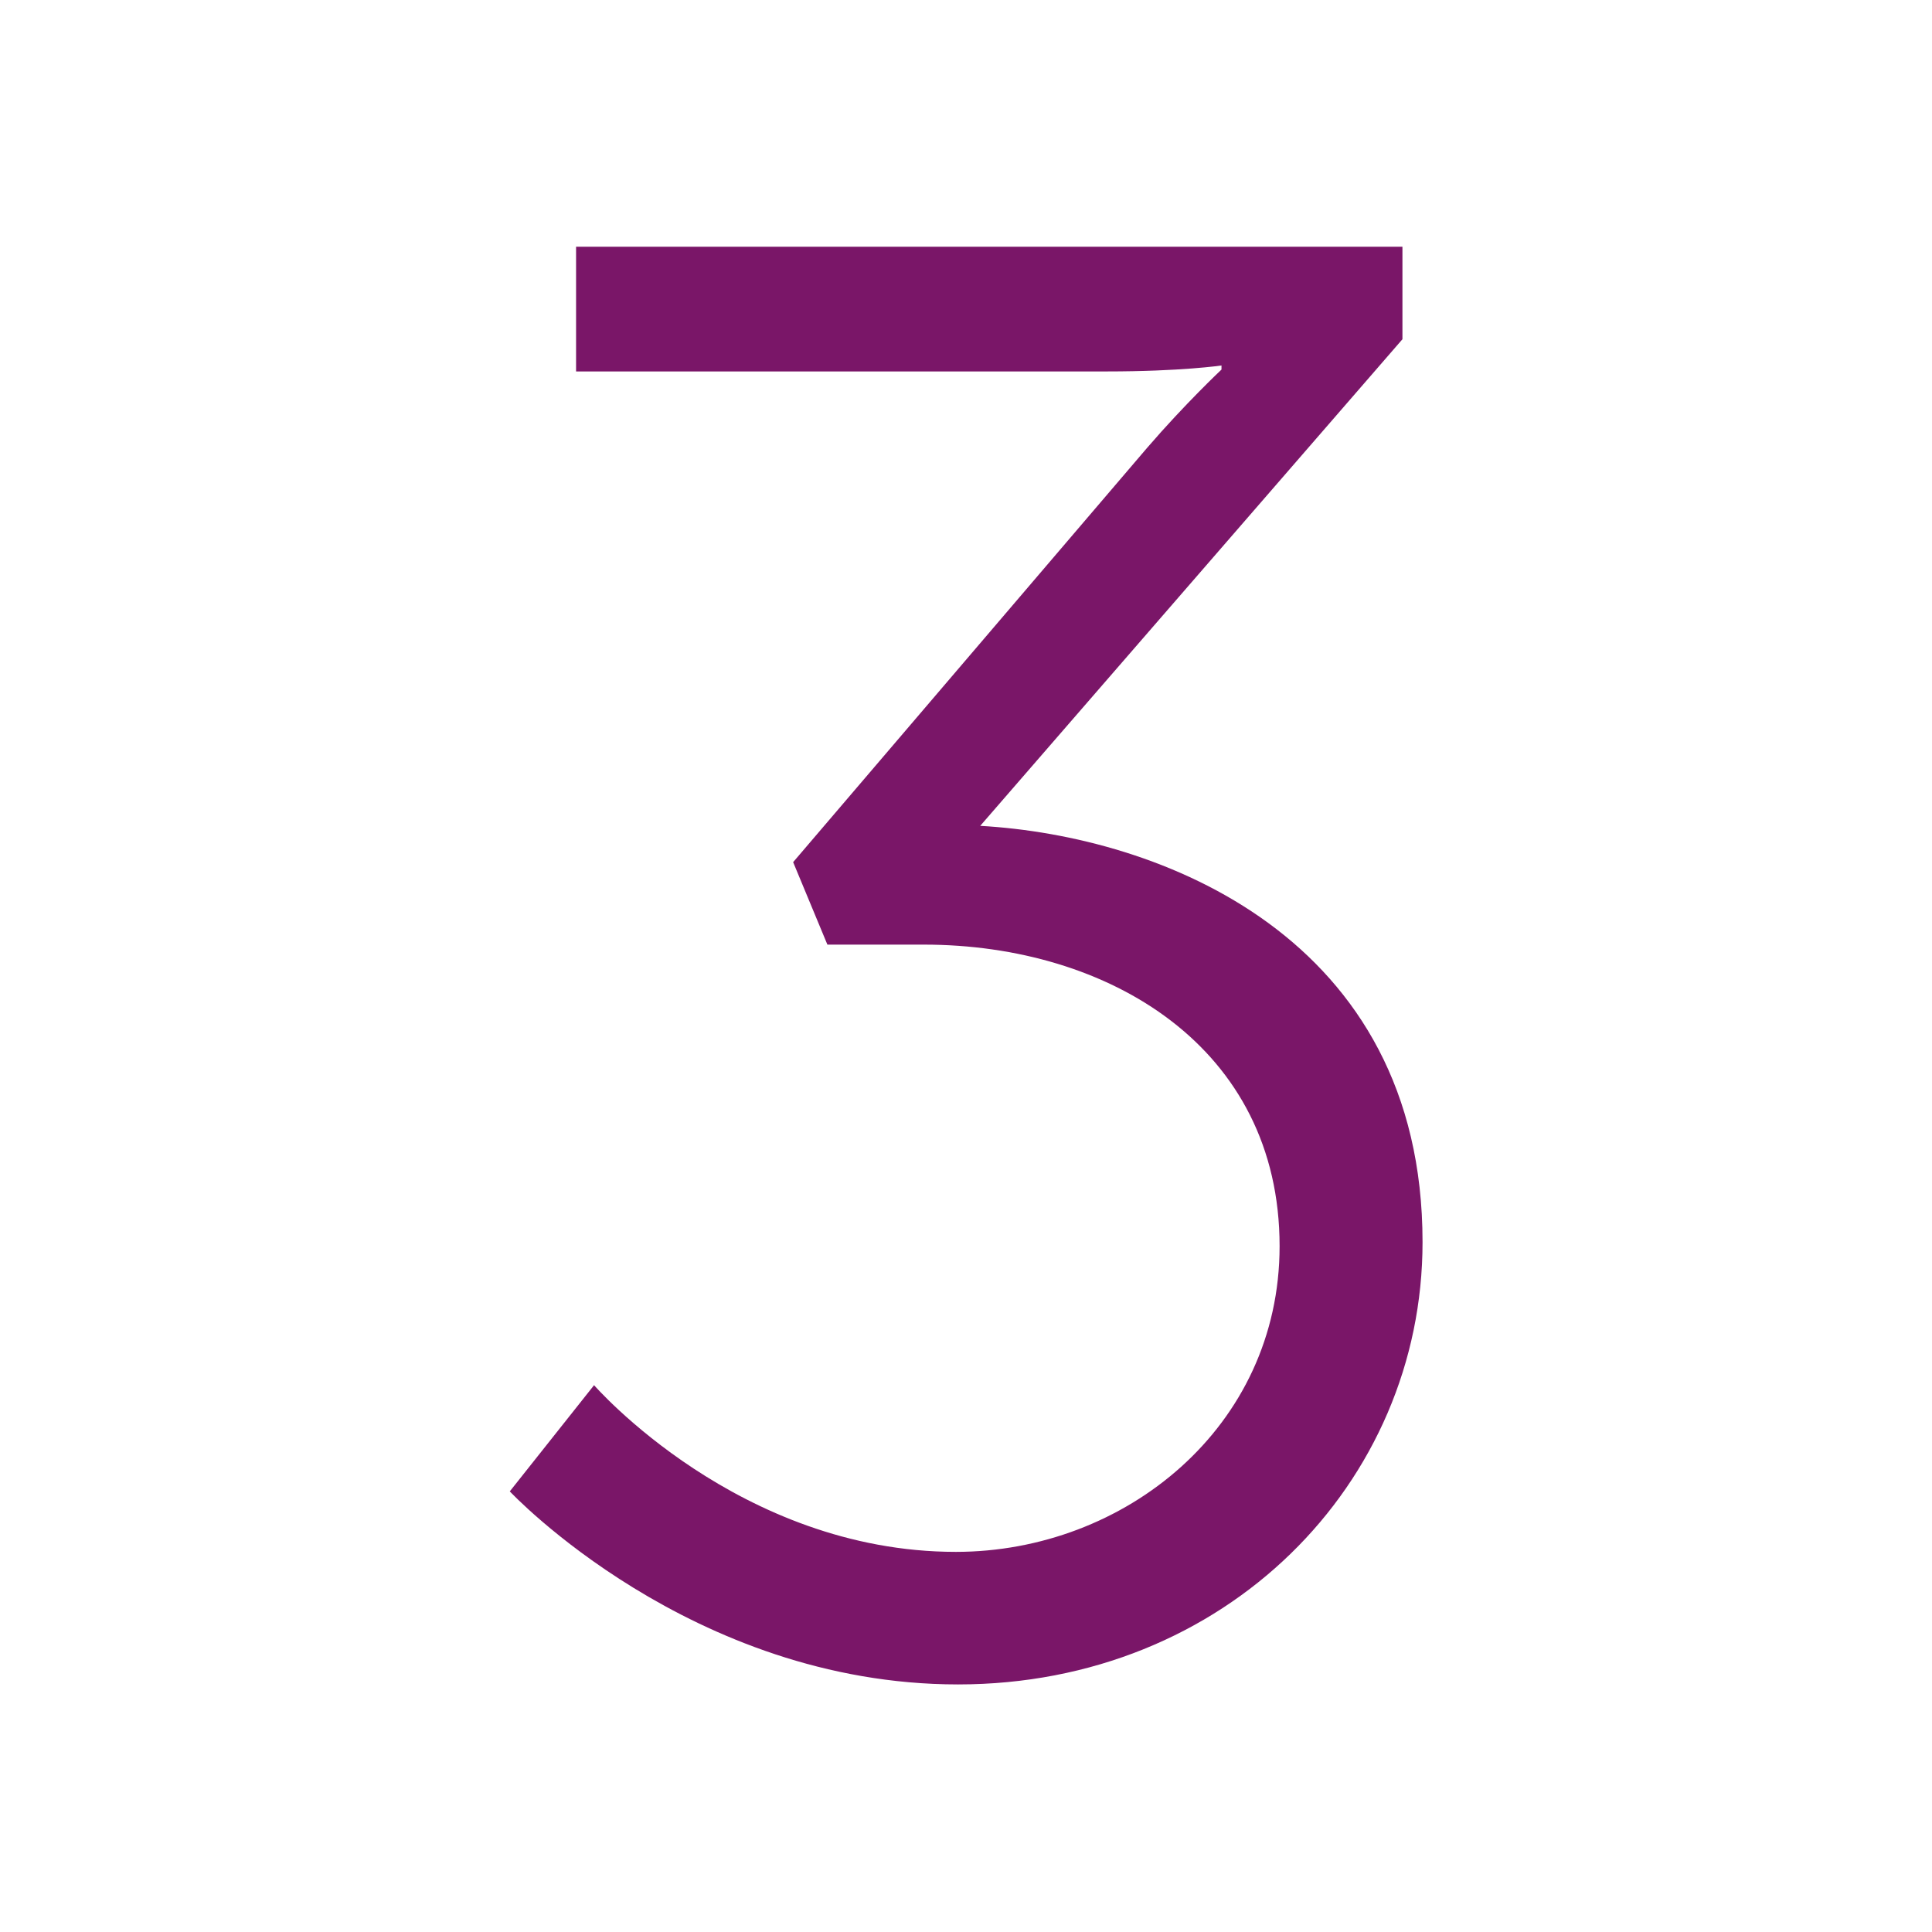 <?xml version="1.0" encoding="UTF-8"?><svg id="Layer_1" xmlns="http://www.w3.org/2000/svg" viewBox="0 0 113.39 113.39"><defs><style>.cls-1{fill:#7a1668;}</style></defs><path class="cls-1" d="m34.86,81.29s8.5,9.79,21.24,9.79c9.91,0,19-7.32,19-17.94,0-11.68-10.03-17.7-20.88-17.7h-5.66l-2.01-4.84,20.77-24.31c2.24-2.6,4.37-4.6,4.37-4.6v-.24s-2.36.35-6.73.35h-31.15v-7.32h48.5v5.43l-24.78,28.56c10.5.59,25.96,6.49,25.96,24.43,0,14.16-11.56,25.96-27.26,25.96s-26.31-11.33-26.31-11.33l4.96-6.25Z"/></svg>
